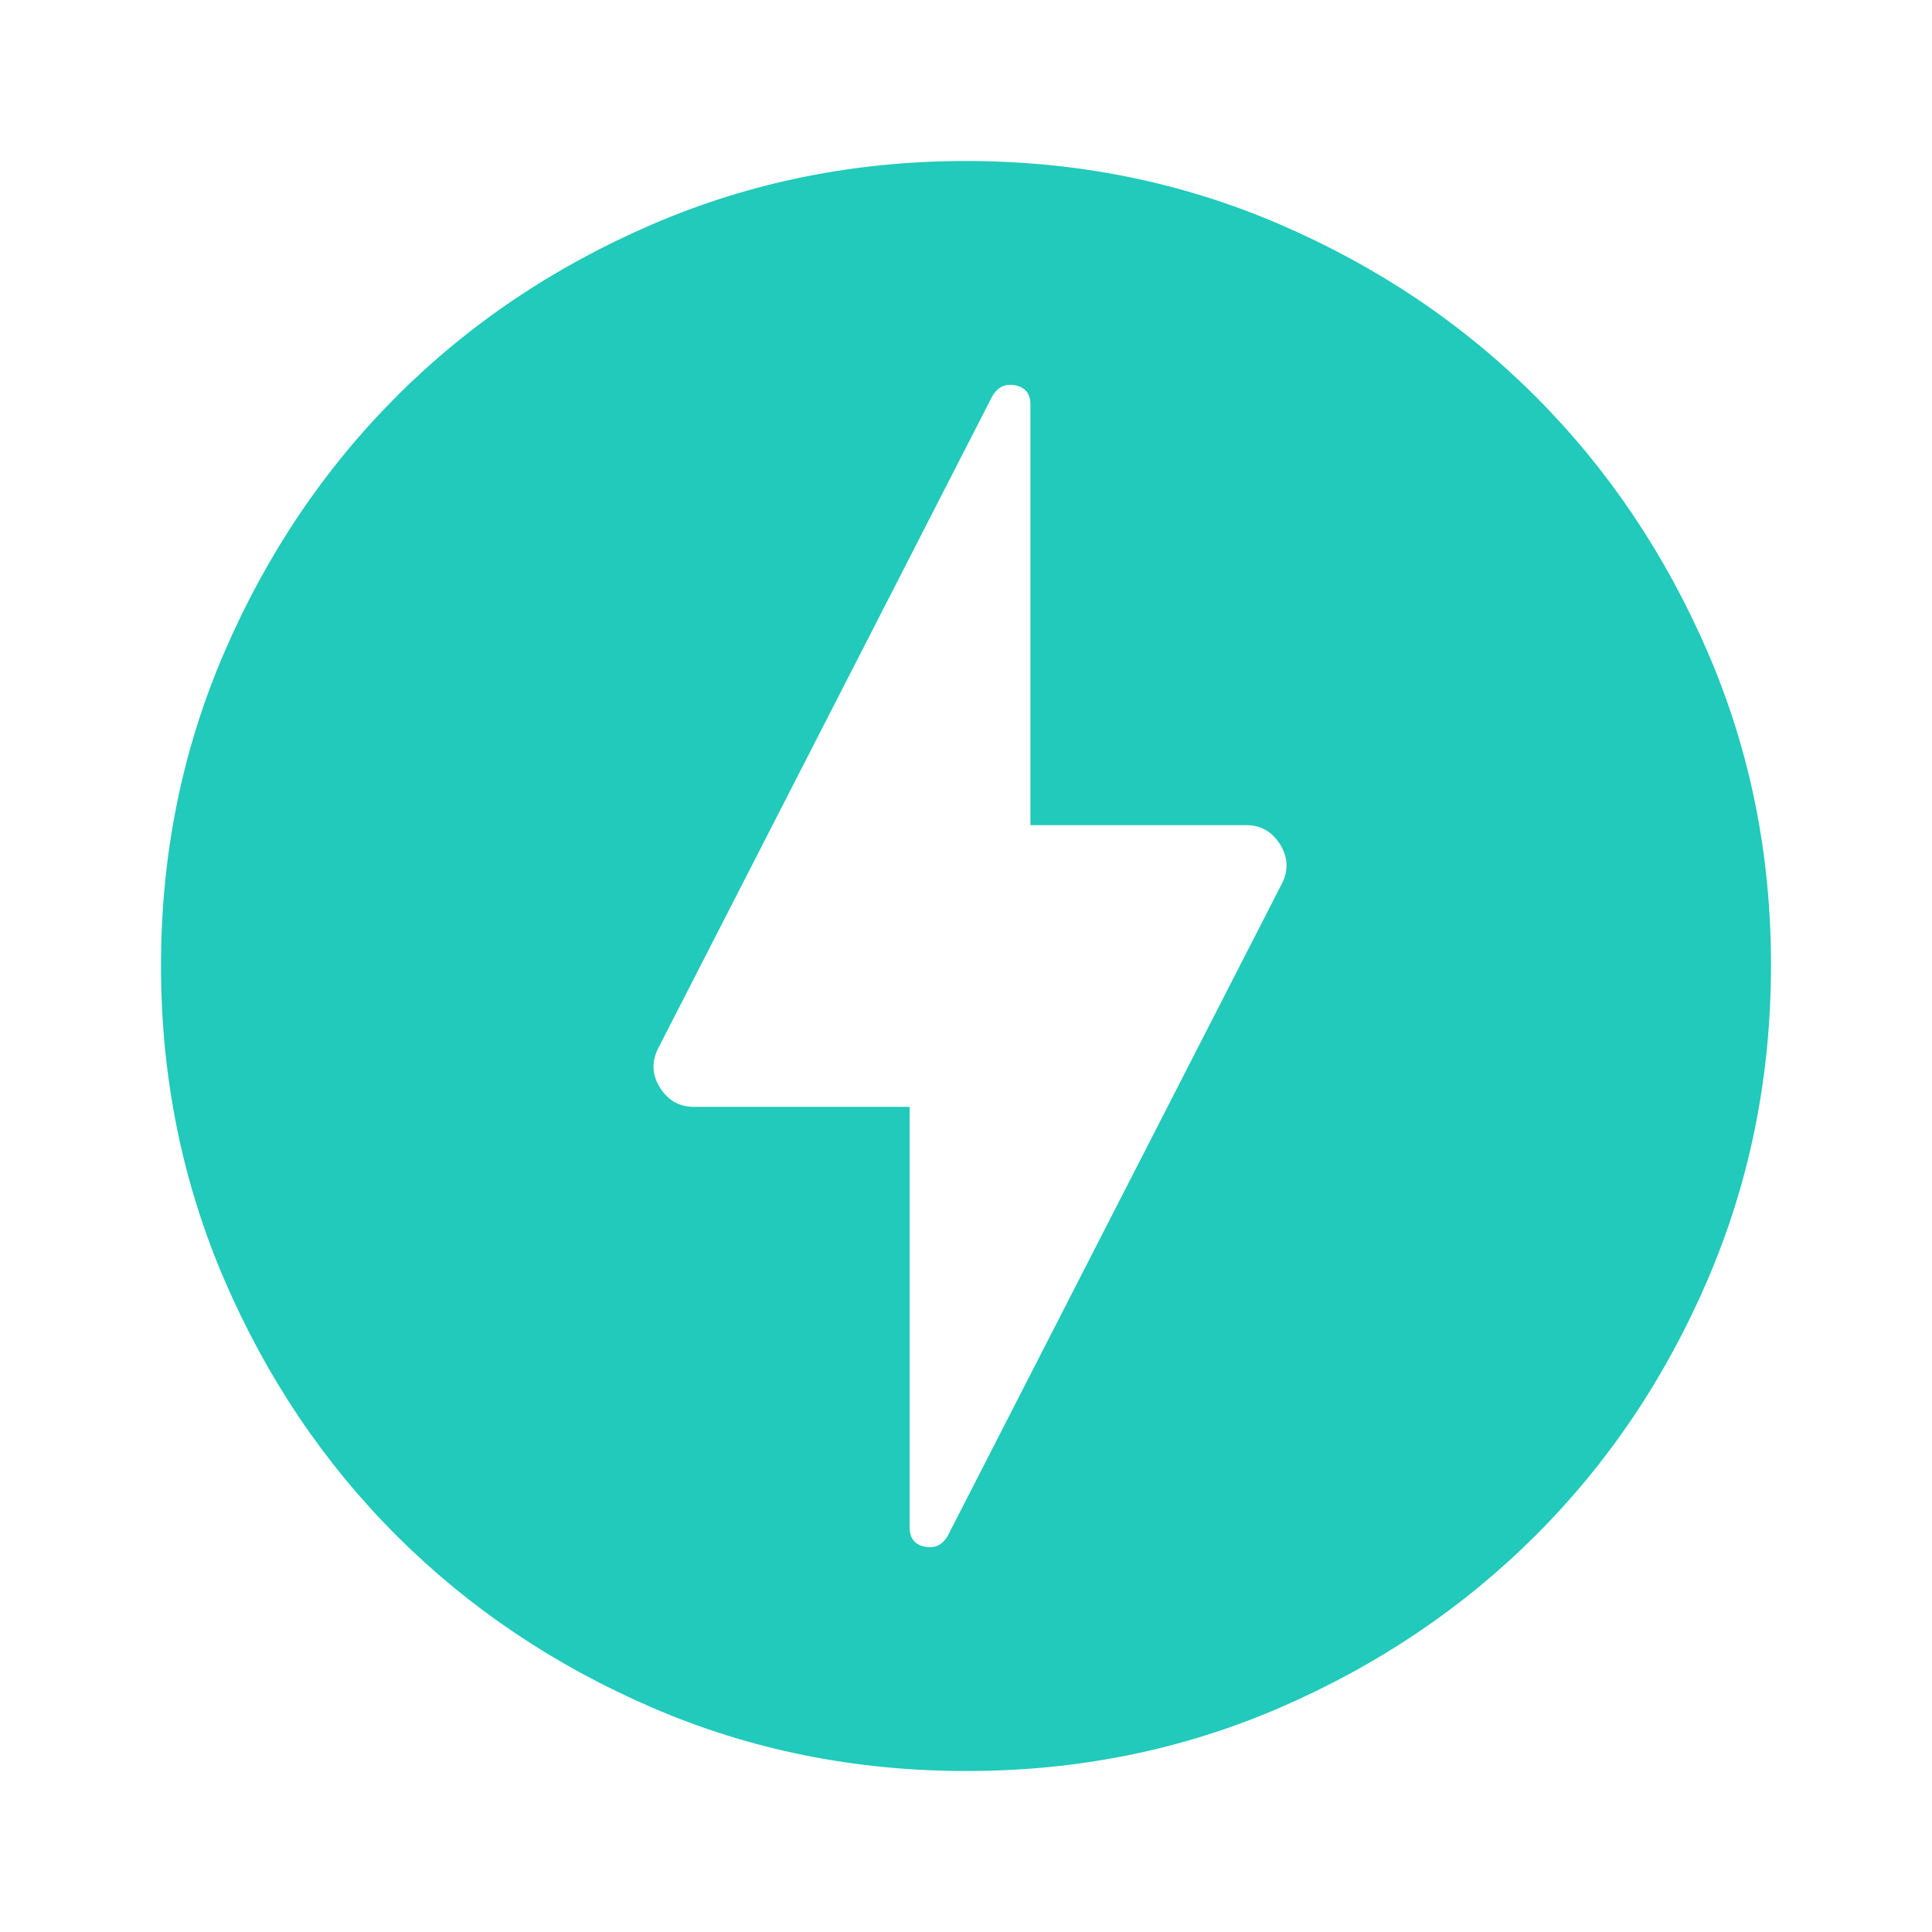 <svg width="48" height="48" viewBox="0 0 48 48" fill="none" xmlns="http://www.w3.org/2000/svg">
<path d="M23.55 38.15L31.85 21.95C32.017 21.617 32 21.291 31.8 20.974C31.6 20.657 31.317 20.499 30.95 20.5H25.6V10.05C25.6 9.783 25.475 9.625 25.226 9.574C24.977 9.523 24.785 9.615 24.65 9.85L16.35 26.05C16.183 26.383 16.2 26.709 16.4 27.026C16.6 27.343 16.883 27.501 17.25 27.5H22.6V37.95C22.6 38.217 22.725 38.375 22.976 38.426C23.227 38.477 23.418 38.385 23.55 38.15ZM24 44C21.233 44 18.633 43.475 16.2 42.424C13.767 41.373 11.65 39.949 9.85 38.15C8.05 36.351 6.625 34.235 5.576 31.8C4.527 29.365 4.001 26.765 4 24C3.999 21.235 4.524 18.635 5.576 16.2C6.628 13.765 8.053 11.649 9.85 9.85C11.647 8.051 13.764 6.627 16.2 5.576C18.636 4.525 21.236 4 24 4C26.764 4 29.364 4.525 31.8 5.576C34.236 6.627 36.353 8.051 38.15 9.85C39.947 11.649 41.373 13.765 42.426 16.2C43.479 18.635 44.004 21.235 44 24C43.996 26.765 43.471 29.365 42.424 31.8C41.377 34.235 39.953 36.351 38.15 38.15C36.347 39.949 34.231 41.374 31.8 42.426C29.369 43.478 26.769 44.003 24 44Z" fill="#21CABA"/>
</svg>
